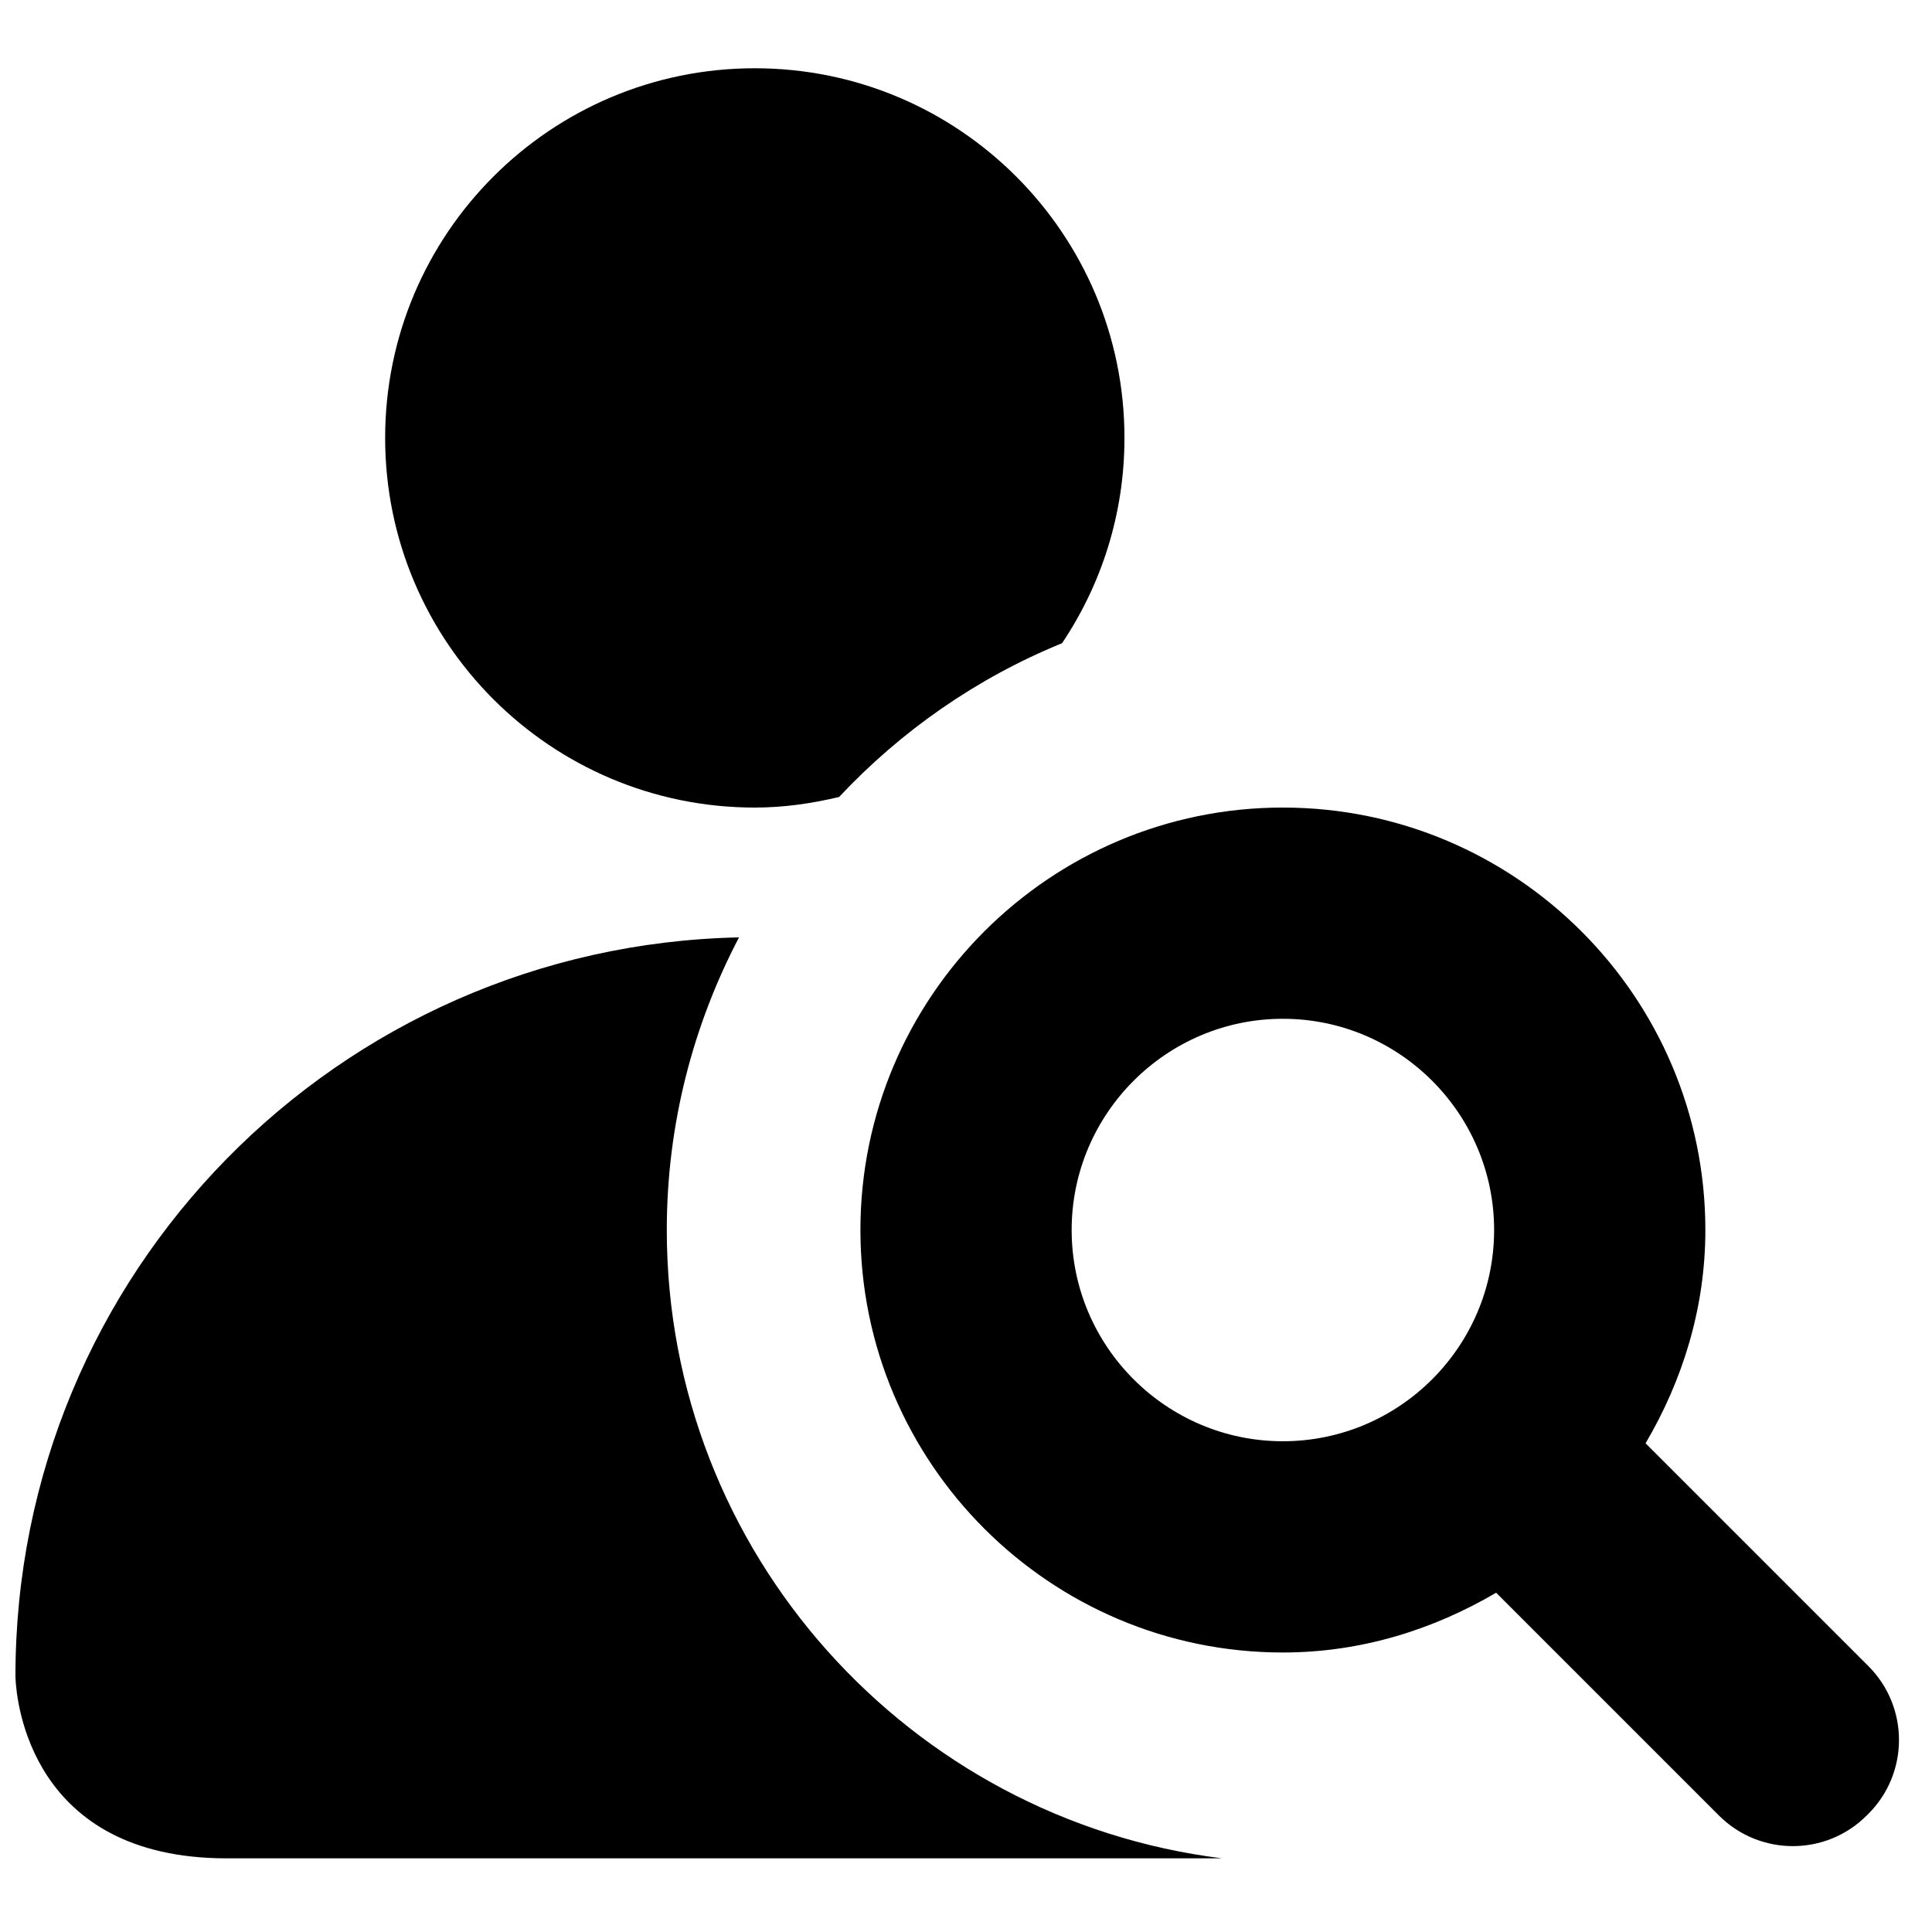 <?xml version="1.0" encoding="UTF-8"?>
<!-- Uploaded to: ICON Repo, www.svgrepo.com, Generator: ICON Repo Mixer Tools -->
<svg width="800px" height="800px" version="1.1" viewBox="144 144 512 512" xmlns="http://www.w3.org/2000/svg">
 <defs>
  <clipPath id="a">
   <path d="m148.09 162h499.91v475h-499.91z"/>
  </clipPath>
 </defs>
 <g clip-path="url(#a)">
  <path d="m339.85 392.41c-12.172 23.23-19.145 49.57-19.145 77.559 0 85.562 64.348 156.24 147.17 166.51h-263.8c-51.98 0-55.695-41.703-55.961-47.66l-0.02-0.703c0-106.81 85.48-193.46 191.75-195.7zm144.13-34.398c61.742 0 111.96 50.211 111.96 111.96 0 20.684-6.047 39.855-15.844 56.512l59.031 59.027c10.832 10.832 10.832 28.383 0 39.188l-0.422 0.418c-10.801 10.832-28.352 10.832-39.184 0l-59.031-59.031c-16.652 9.797-35.824 15.844-56.508 15.844-61.746 0-111.96-50.215-111.96-111.96 0-61.746 50.215-111.96 111.96-111.96zm0 55.977c-30.848 0-55.98 25.137-55.98 55.98 0 30.871 25.133 55.977 55.98 55.977 30.844 0 55.977-25.105 55.977-55.977 0-30.844-25.133-55.98-55.977-55.98zm-139.95-251.9c54.133 0 97.965 43.887 97.965 97.961 0 20.152-6.102 38.852-16.543 54.41-22.586 9.211-42.656 23.234-59.086 40.754-7.191 1.707-14.609 2.801-22.336 2.801-54.102 0-97.961-43.859-97.961-97.965 0-54.074 43.859-97.961 97.961-97.961z" fill-rule="evenodd"/>
 </g>
</svg>